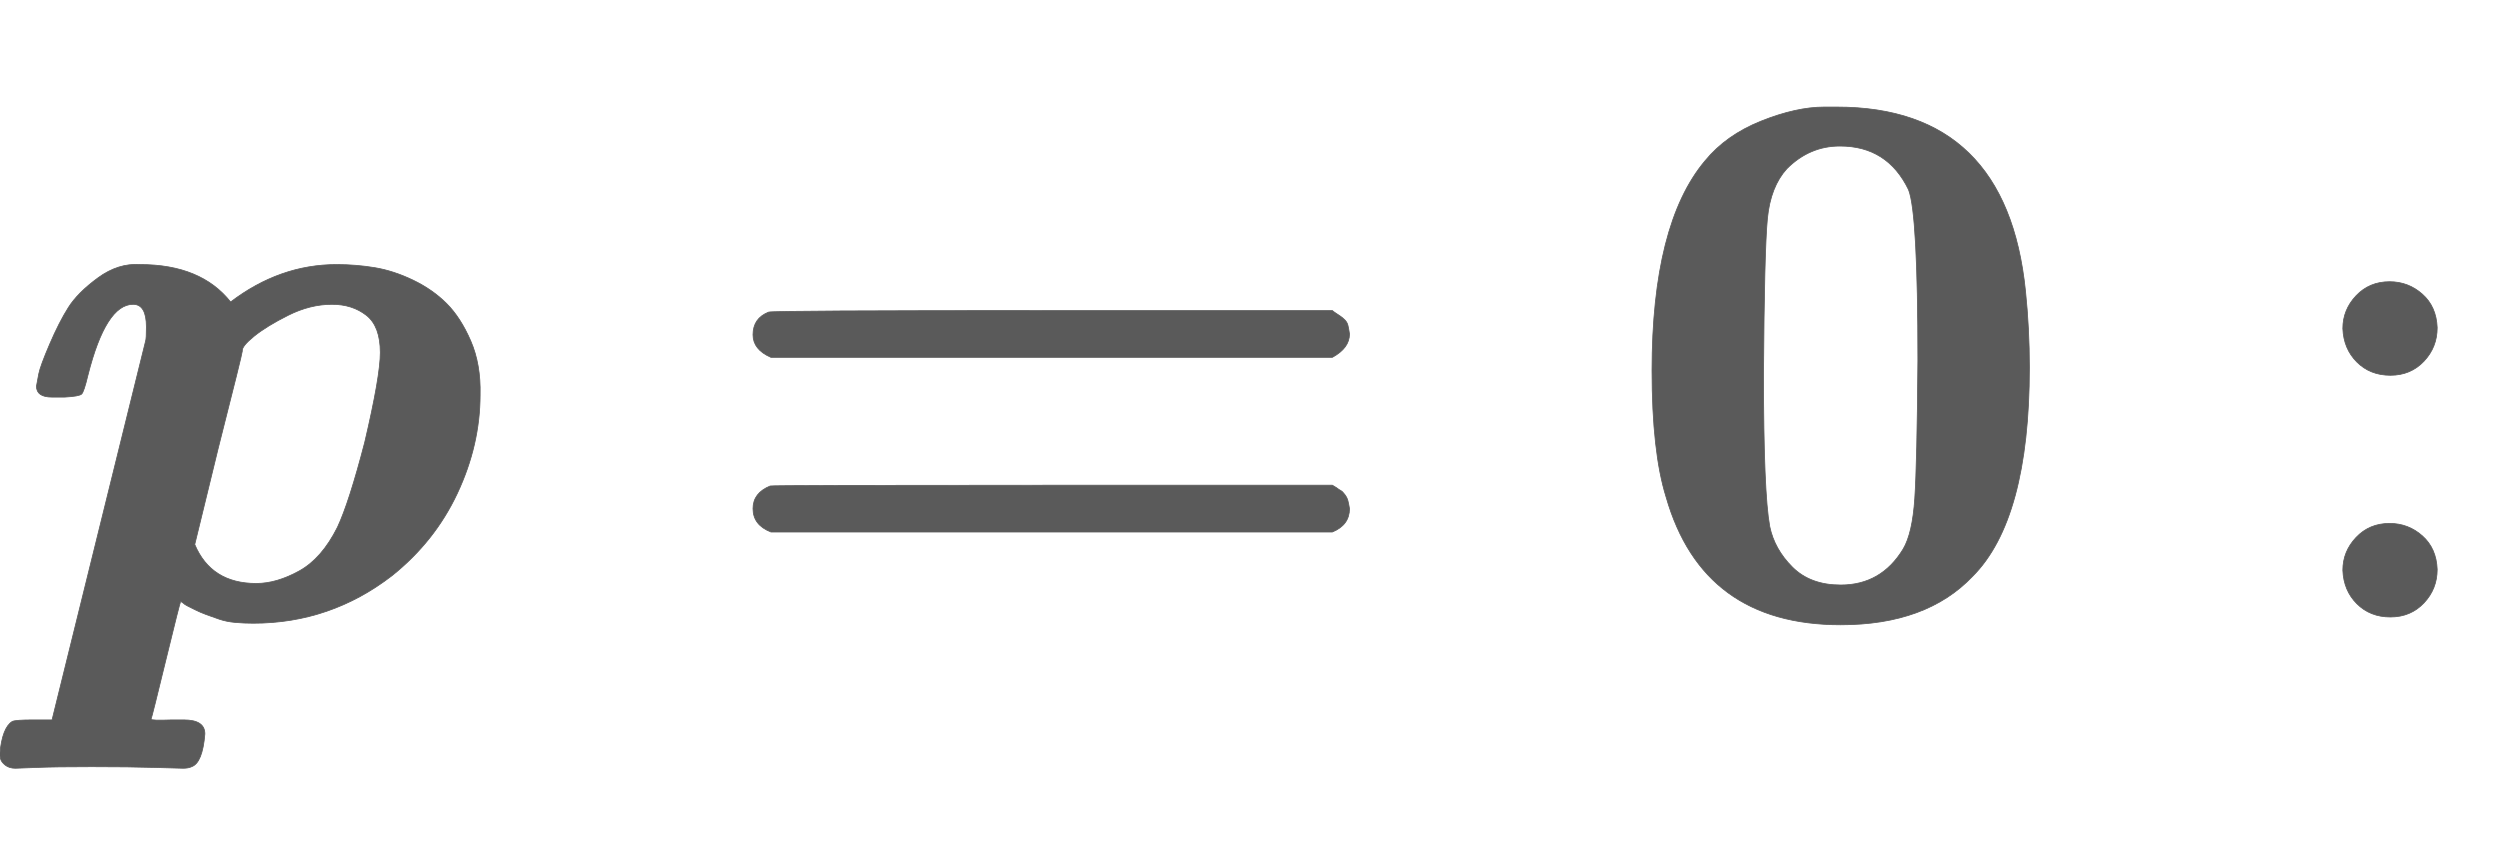 <svg xmlns:xlink="http://www.w3.org/1999/xlink" width="7.446ex" height="2.509ex" style="color:#5a5a5a;vertical-align: -0.671ex; margin-left: -0.052ex;" viewBox="-22.5 -791.3 3205.8 1080.4" role="img" focusable="false" xmlns="http://www.w3.org/2000/svg" aria-labelledby="MathJax-SVG-1-Title">
<title id="MathJax-SVG-1-Title">\boldsymbol{p=0}:</title>
<defs aria-hidden="true">
<path stroke-width="1" id="E1-MJMATHBI-70" d="M24 296Q25 302 27 312T41 350T65 397T103 435T157 452Q235 452 273 404Q336 452 409 452Q434 452 458 448T507 432T550 402T581 354T593 285Q593 221 564 159T480 53Q401 -8 302 -8Q290 -8 279 -7T259 -3T242 3T228 9T218 14T212 18L209 20Q208 19 190 -55T171 -131T198 -132H213Q240 -132 240 -150Q237 -187 223 -192Q219 -194 212 -194Q208 -194 176 -193T95 -192Q48 -192 24 -193T-3 -194Q-11 -194 -16 -190T-22 -182T-23 -176Q-20 -142 -7 -134Q-3 -132 20 -132H44L164 354Q165 357 165 372Q165 401 148 401Q113 401 90 310Q85 289 82 286T60 282H55H44Q24 282 24 296ZM465 339Q465 373 447 387T403 401Q375 401 347 387T303 360T288 341Q288 338 257 216L227 93Q248 43 306 43Q332 43 361 59T410 115Q425 147 445 224Q465 309 465 339Z"></path>
<path stroke-width="1" id="E1-MJMAINB-3D" d="M87 333Q64 343 64 362Q64 383 84 391Q89 393 448 393H807Q808 392 811 390T817 386T823 381T827 374T829 363Q829 345 807 333H87ZM87 109Q64 118 64 139Q64 159 86 168Q89 169 448 169H807L812 166Q816 163 818 162T823 157T827 149T829 139Q829 118 807 109H87Z"></path>
<path stroke-width="1" id="E1-MJMAINB-30" d="M266 654H280H282Q500 654 524 418Q529 370 529 320Q529 125 456 52Q397 -10 287 -10Q110 -10 63 154Q45 212 45 316Q45 504 113 585Q140 618 185 636T266 654ZM374 548Q347 604 286 604Q247 604 218 575Q197 552 193 511T188 311Q188 159 196 116Q202 87 225 64T287 41Q339 41 367 87Q379 107 382 152T386 329Q386 518 374 548Z"></path>
<path stroke-width="1" id="E1-MJMAIN-3A" d="M78 370Q78 394 95 412T138 430Q162 430 180 414T199 371Q199 346 182 328T139 310T96 327T78 370ZM78 60Q78 84 95 102T138 120Q162 120 180 104T199 61Q199 36 182 18T139 0T96 17T78 60Z"></path>
</defs>
<g stroke="currentColor" fill="currentColor" stroke-width="0" transform="matrix(1 0 0 -1 0 0)" aria-hidden="true">
 <use xlink:href="#E1-MJMATHBI-70" x="0" y="0"></use>
 <use xlink:href="#E1-MJMAINB-3D" x="879" y="0"></use>
 <use xlink:href="#E1-MJMAINB-30" x="2051" y="0"></use>
 <use xlink:href="#E1-MJMAIN-3A" x="2904" y="0"></use>
</g>
</svg>